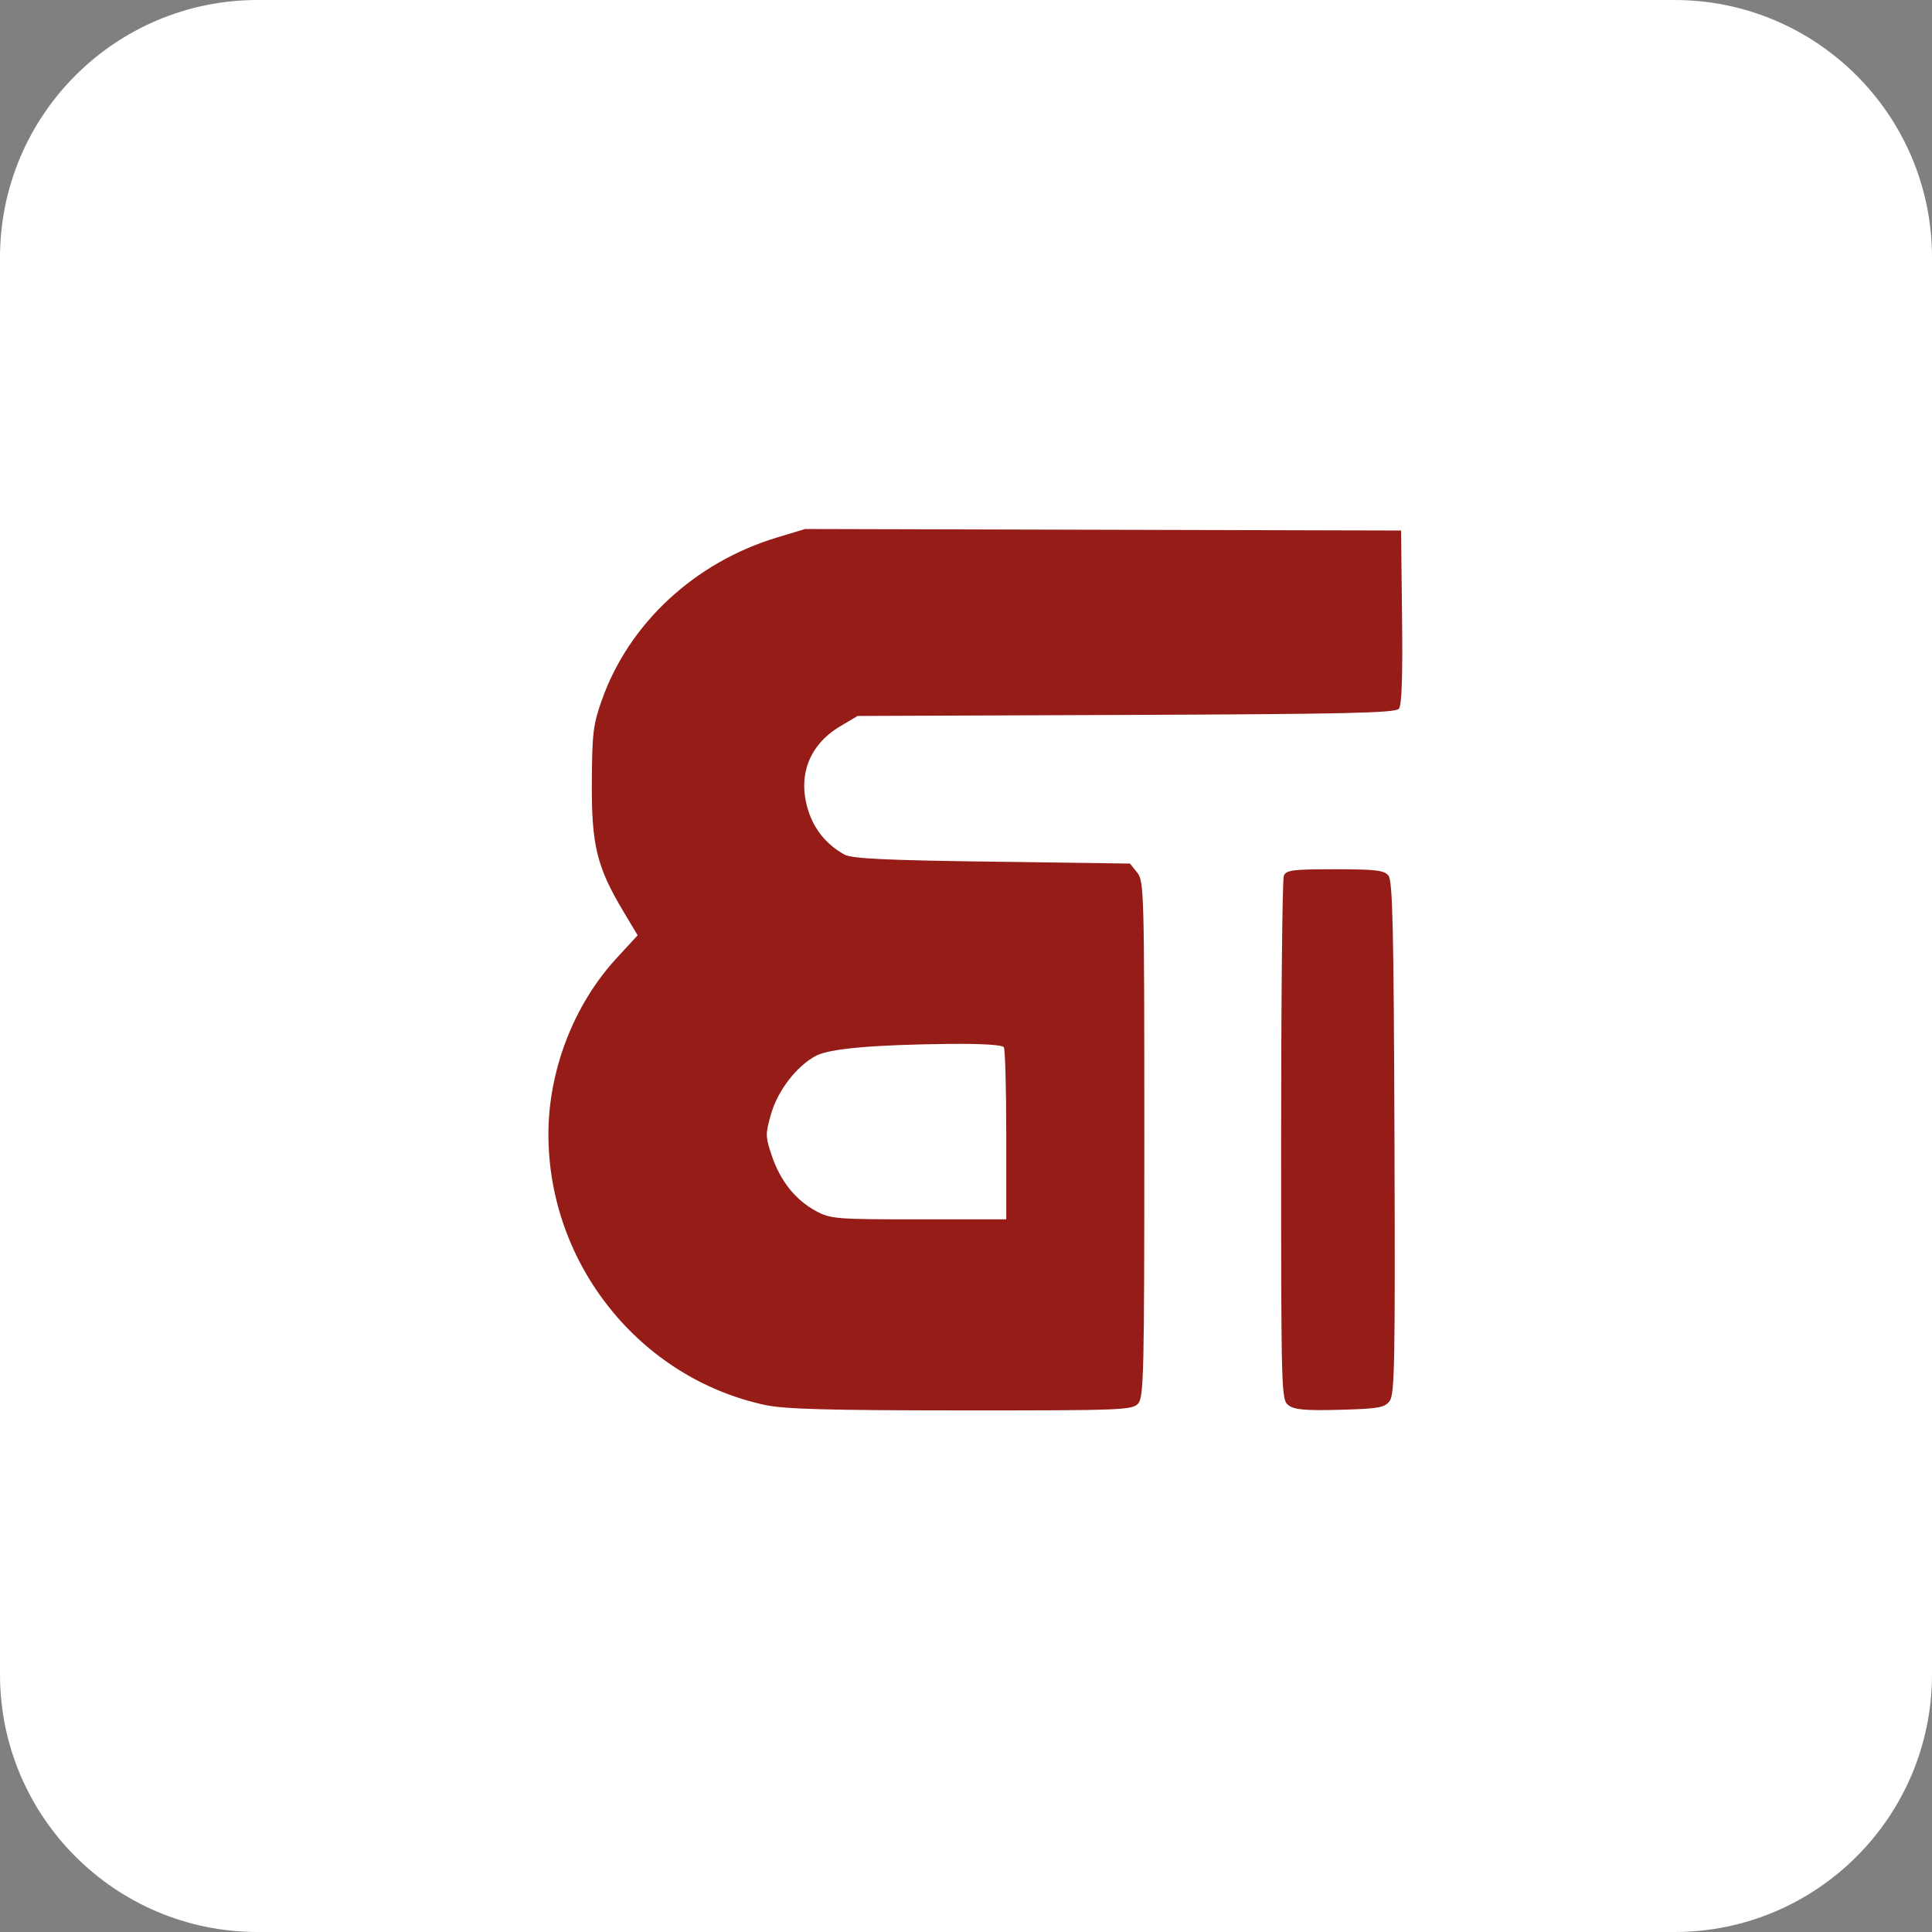 <svg width="84" height="84" viewBox="0 0 84 84" fill="none" xmlns="http://www.w3.org/2000/svg">
<rect x="0" y="0" width="84" height="84" fill="#808080" stroke="none"/>
<path d="M0 11.2C0 5.014 5.014 0 11.2 0H72.8C78.986 0 84 5.014 84 11.2V72.8C84 78.986 78.986 84 72.8 84H11.2C5.014 84 0 78.986 0 72.8V11.2Z" fill="white"/>
<path fill-rule="evenodd" clip-rule="evenodd" d="M33.784 23.369C30.213 24.447 27.357 27.094 26.173 30.421C25.789 31.498 25.744 31.869 25.732 34.009C25.716 36.737 25.946 37.686 27.087 39.6L27.723 40.666L26.802 41.666C24.947 43.681 23.844 46.537 23.844 49.319C23.844 54.958 27.82 59.921 33.273 61.088C34.111 61.267 36.028 61.32 41.784 61.322C48.777 61.325 49.23 61.307 49.484 61.024C49.729 60.75 49.753 59.714 49.753 49.523C49.753 38.744 49.742 38.309 49.442 37.935L49.131 37.547L43.127 37.464C38.469 37.401 37.033 37.332 36.717 37.156C35.953 36.733 35.423 36.096 35.154 35.28C34.655 33.761 35.164 32.39 36.528 31.58L37.287 31.129L48.963 31.084C58.524 31.047 60.671 30.998 60.821 30.816C60.947 30.663 60.99 29.428 60.959 26.83L60.916 23.066L47.961 23.033L35.006 23L33.784 23.369ZM55.818 38.081C55.754 38.24 55.701 43.429 55.701 49.614C55.701 60.667 55.707 60.862 56.027 61.102C56.282 61.293 56.768 61.335 58.261 61.295C59.942 61.249 60.199 61.204 60.419 60.914C60.638 60.624 60.664 59.242 60.629 49.461C60.597 40.319 60.55 38.289 60.366 38.066C60.179 37.838 59.796 37.794 58.039 37.794C56.189 37.794 55.921 37.828 55.818 38.081ZM43.646 45.534C43.704 45.628 43.75 47.349 43.75 49.36L43.75 53.015H39.948C36.333 53.015 36.114 52.997 35.47 52.65C34.584 52.171 33.926 51.346 33.557 50.248C33.275 49.409 33.273 49.309 33.528 48.425C33.821 47.405 34.645 46.342 35.483 45.901C36.067 45.593 37.971 45.423 41.229 45.388C42.676 45.372 43.581 45.427 43.646 45.534Z" fill="#961C17"/>
</svg>
